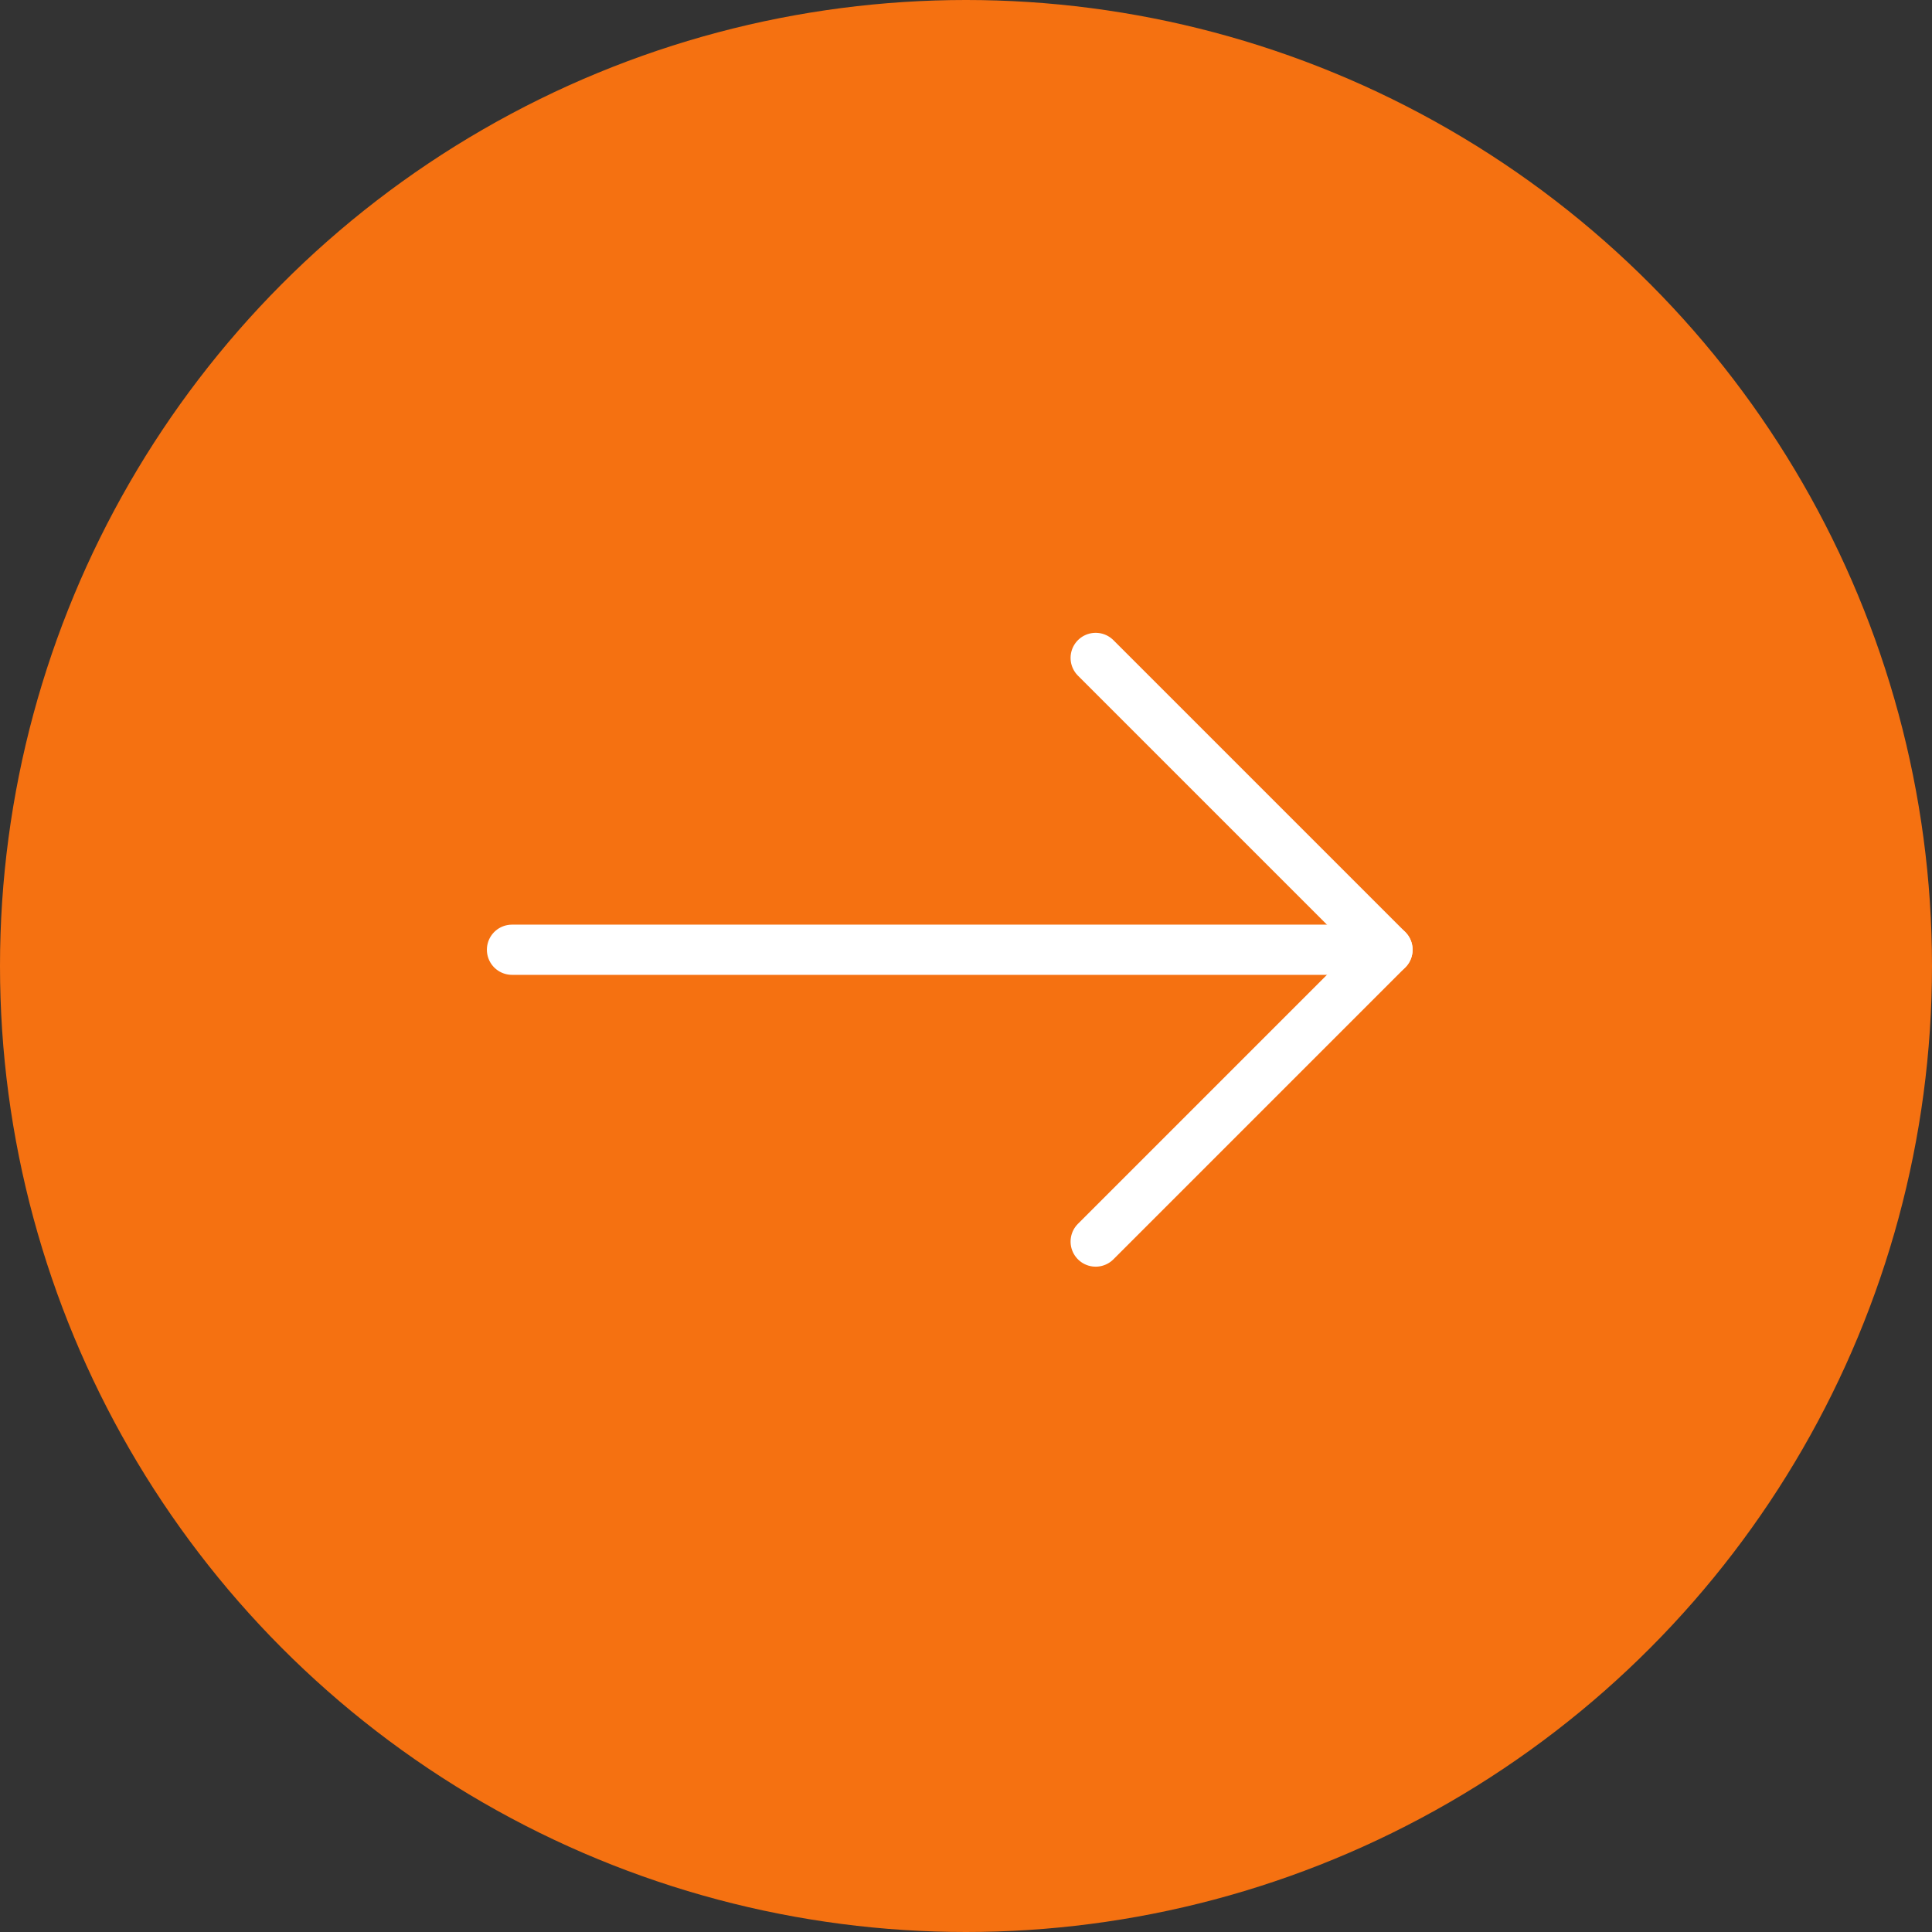 <svg xmlns="http://www.w3.org/2000/svg" width="77" height="77" viewBox="0 0 77 77">
  <rect x="0" y="0" width="77" height="77" fill="#333333" stroke="none"/>
  <g id="Group_17500" data-name="Group 17500" transform="translate(-1564 -5496)">
    <circle id="Ellipse_206" data-name="Ellipse 206" cx="38.5" cy="38.5" r="38.5" transform="translate(1564 5496)" fill="#F57111"/>
    <g id="arrow-top-right" transform="translate(1601.852 5516.405) rotate(45)">
      <line id="Line_784" data-name="Line 784" x1="24.674" y2="24.674" transform="translate(0 0)" fill="none" stroke="#fff" stroke-linecap="round" stroke-linejoin="round" stroke-width="2"/>
      <path id="Path_14460" data-name="Path 14460" d="M0,0H16.449V16.449" transform="translate(8.225 0)" fill="none" stroke="#fff" stroke-linecap="round" stroke-linejoin="round" stroke-width="2"/>
    </g>
  </g>
</svg>
